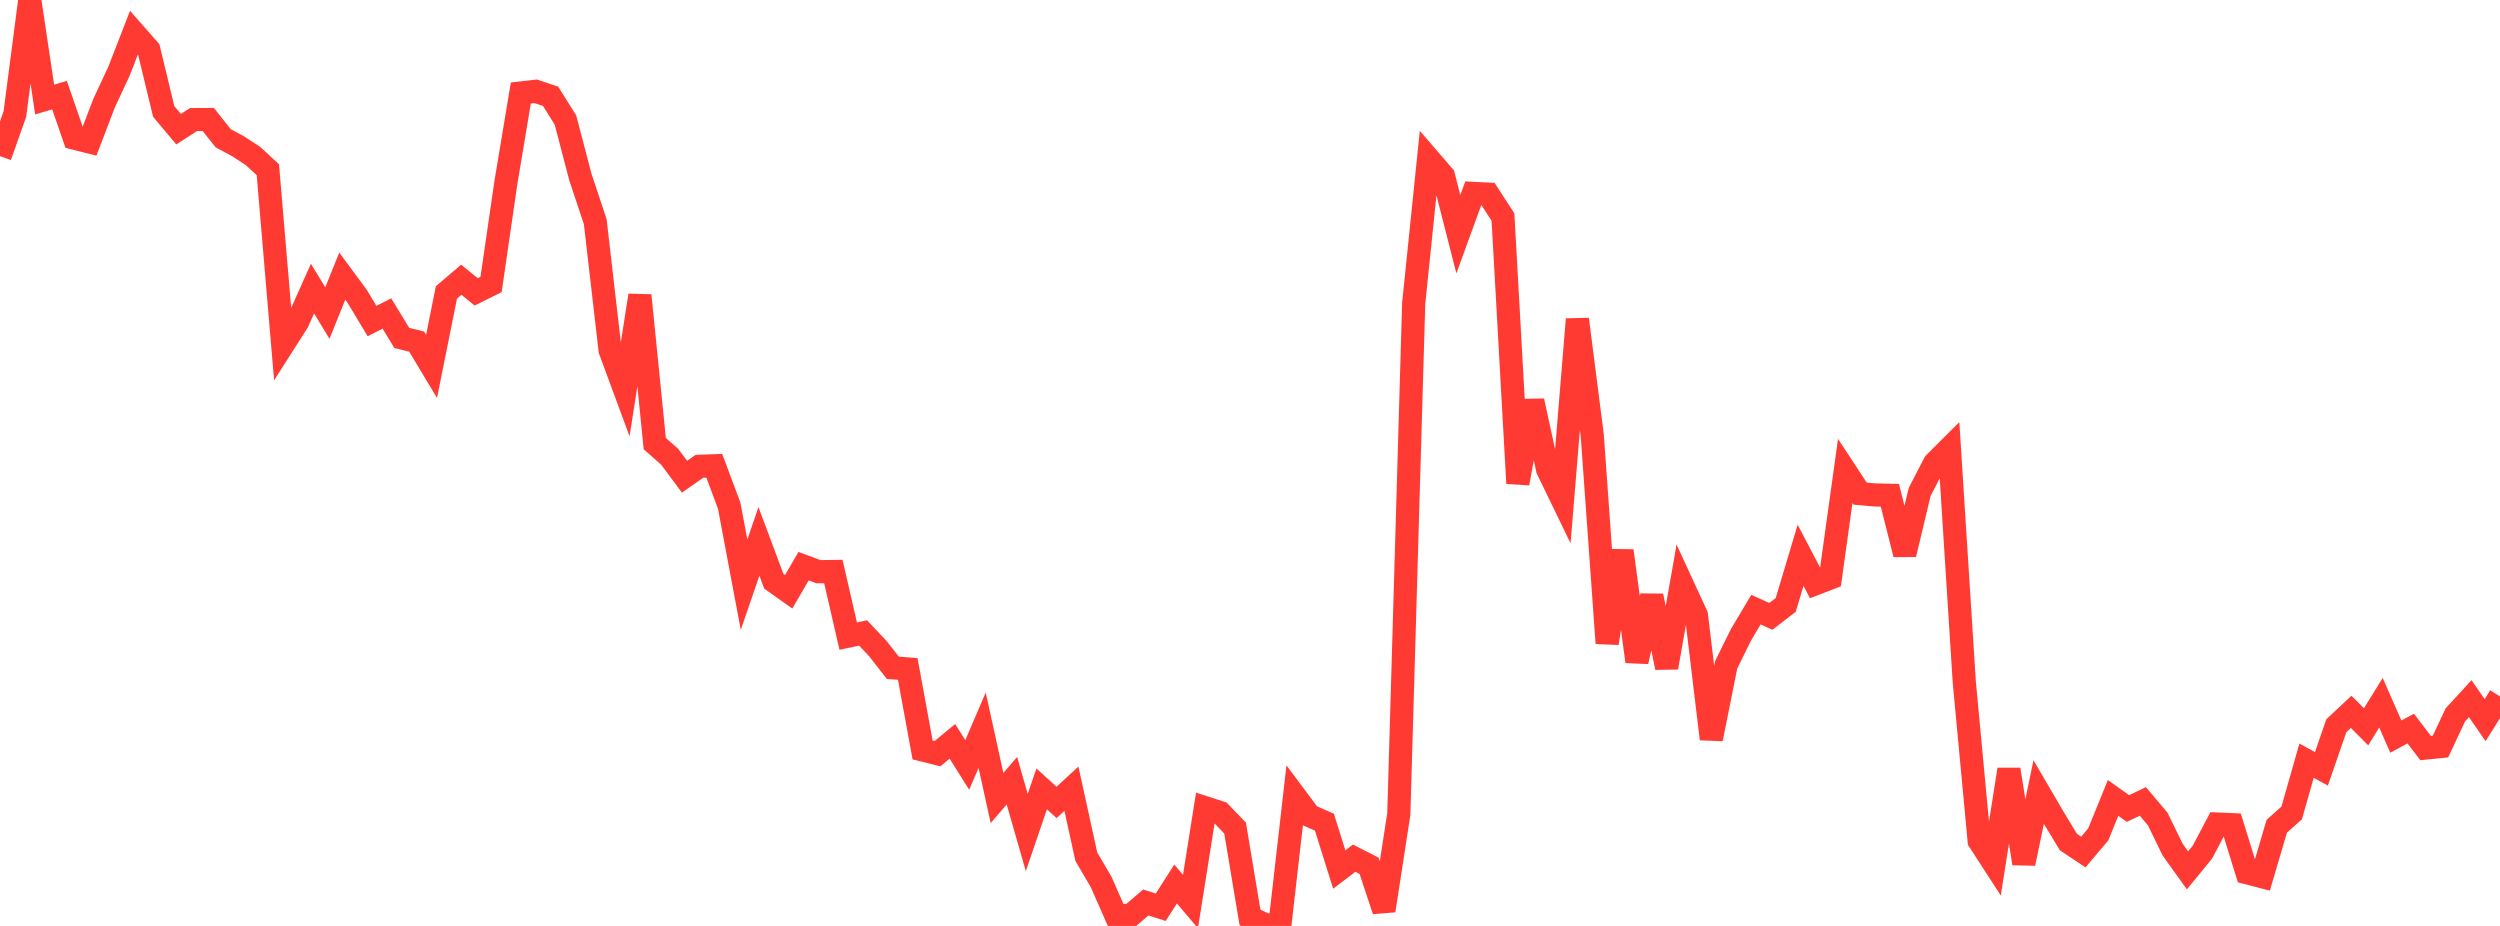 <?xml version="1.0" standalone="no"?>
<!DOCTYPE svg PUBLIC "-//W3C//DTD SVG 1.1//EN" "http://www.w3.org/Graphics/SVG/1.1/DTD/svg11.dtd">

<svg width="135" height="50" viewBox="0 0 135 50" preserveAspectRatio="none" 
  xmlns="http://www.w3.org/2000/svg"
  xmlns:xlink="http://www.w3.org/1999/xlink">


<polyline points="0.0, 8.433 0.804, 6.156 1.607, 0.0 2.411, 5.375 3.214, 5.137 4.018, 7.463 4.821, 7.664 5.625, 5.56 6.429, 3.837 7.232, 1.769 8.036, 2.683 8.839, 6.016 9.643, 6.975 10.446, 6.459 11.25, 6.455 12.054, 7.467 12.857, 7.899 13.661, 8.424 14.464, 9.163 15.268, 18.644 16.071, 17.385 16.875, 15.583 17.679, 16.905 18.482, 14.91 19.286, 16 20.089, 17.336 20.893, 16.929 21.696, 18.248 22.5, 18.447 23.304, 19.786 24.107, 15.791 24.911, 15.106 25.714, 15.761 26.518, 15.361 27.321, 9.84 28.125, 5.02 28.929, 4.93 29.732, 5.2 30.536, 6.484 31.339, 9.557 32.143, 11.969 32.946, 18.915 33.75, 21.091 34.554, 15.951 35.357, 23.955 36.161, 24.664 36.964, 25.742 37.768, 25.18 38.571, 25.152 39.375, 27.3 40.179, 31.574 40.982, 29.235 41.786, 31.387 42.589, 31.956 43.393, 30.573 44.196, 30.871 45.0, 30.86 45.804, 34.35 46.607, 34.18 47.411, 35.033 48.214, 36.061 49.018, 36.124 49.821, 40.498 50.625, 40.698 51.429, 40.032 52.232, 41.307 53.036, 39.433 53.839, 43.092 54.643, 42.161 55.446, 44.957 56.25, 42.6 57.054, 43.331 57.857, 42.592 58.661, 46.262 59.464, 47.631 60.268, 49.462 61.071, 49.42 61.875, 48.734 62.679, 48.991 63.482, 47.735 64.286, 48.683 65.089, 43.622 65.893, 43.882 66.696, 44.718 67.5, 49.541 68.304, 49.929 69.107, 50.0 69.911, 42.966 70.714, 44.042 71.518, 44.399 72.321, 46.954 73.125, 46.342 73.929, 46.751 74.732, 49.17 75.536, 43.954 76.339, 16.381 77.143, 8.569 77.946, 9.5 78.75, 12.649 79.554, 10.443 80.357, 10.484 81.161, 11.723 81.964, 26.101 82.768, 21.649 83.571, 25.348 84.375, 27.007 85.179, 17.239 85.982, 23.508 86.786, 34.732 87.589, 29.742 88.393, 35.723 89.196, 32.18 90.0, 36.047 90.804, 31.481 91.607, 33.222 92.411, 39.904 93.214, 35.896 94.018, 34.271 94.821, 32.92 95.625, 33.284 96.429, 32.666 97.232, 29.985 98.036, 31.521 98.839, 31.21 99.643, 25.432 100.446, 26.655 101.25, 26.727 102.054, 26.745 102.857, 29.935 103.661, 26.566 104.464, 25.014 105.268, 24.211 106.071, 36.83 106.875, 45.406 107.679, 46.648 108.482, 41.553 109.286, 46.626 110.089, 42.772 110.893, 44.147 111.696, 45.474 112.5, 46.009 113.304, 45.059 114.107, 43.089 114.911, 43.659 115.714, 43.277 116.518, 44.229 117.321, 45.877 118.125, 46.998 118.929, 46.017 119.732, 44.497 120.536, 44.532 121.339, 47.129 122.143, 47.338 122.946, 44.617 123.75, 43.9 124.554, 41.077 125.357, 41.518 126.161, 39.19 126.964, 38.439 127.768, 39.247 128.571, 37.948 129.375, 39.775 130.179, 39.344 130.982, 40.395 131.786, 40.314 132.589, 38.604 133.393, 37.728 134.196, 38.888 135.0, 37.606" fill="none" stroke="#ff3a33" stroke-width="1.25"/>

</svg>